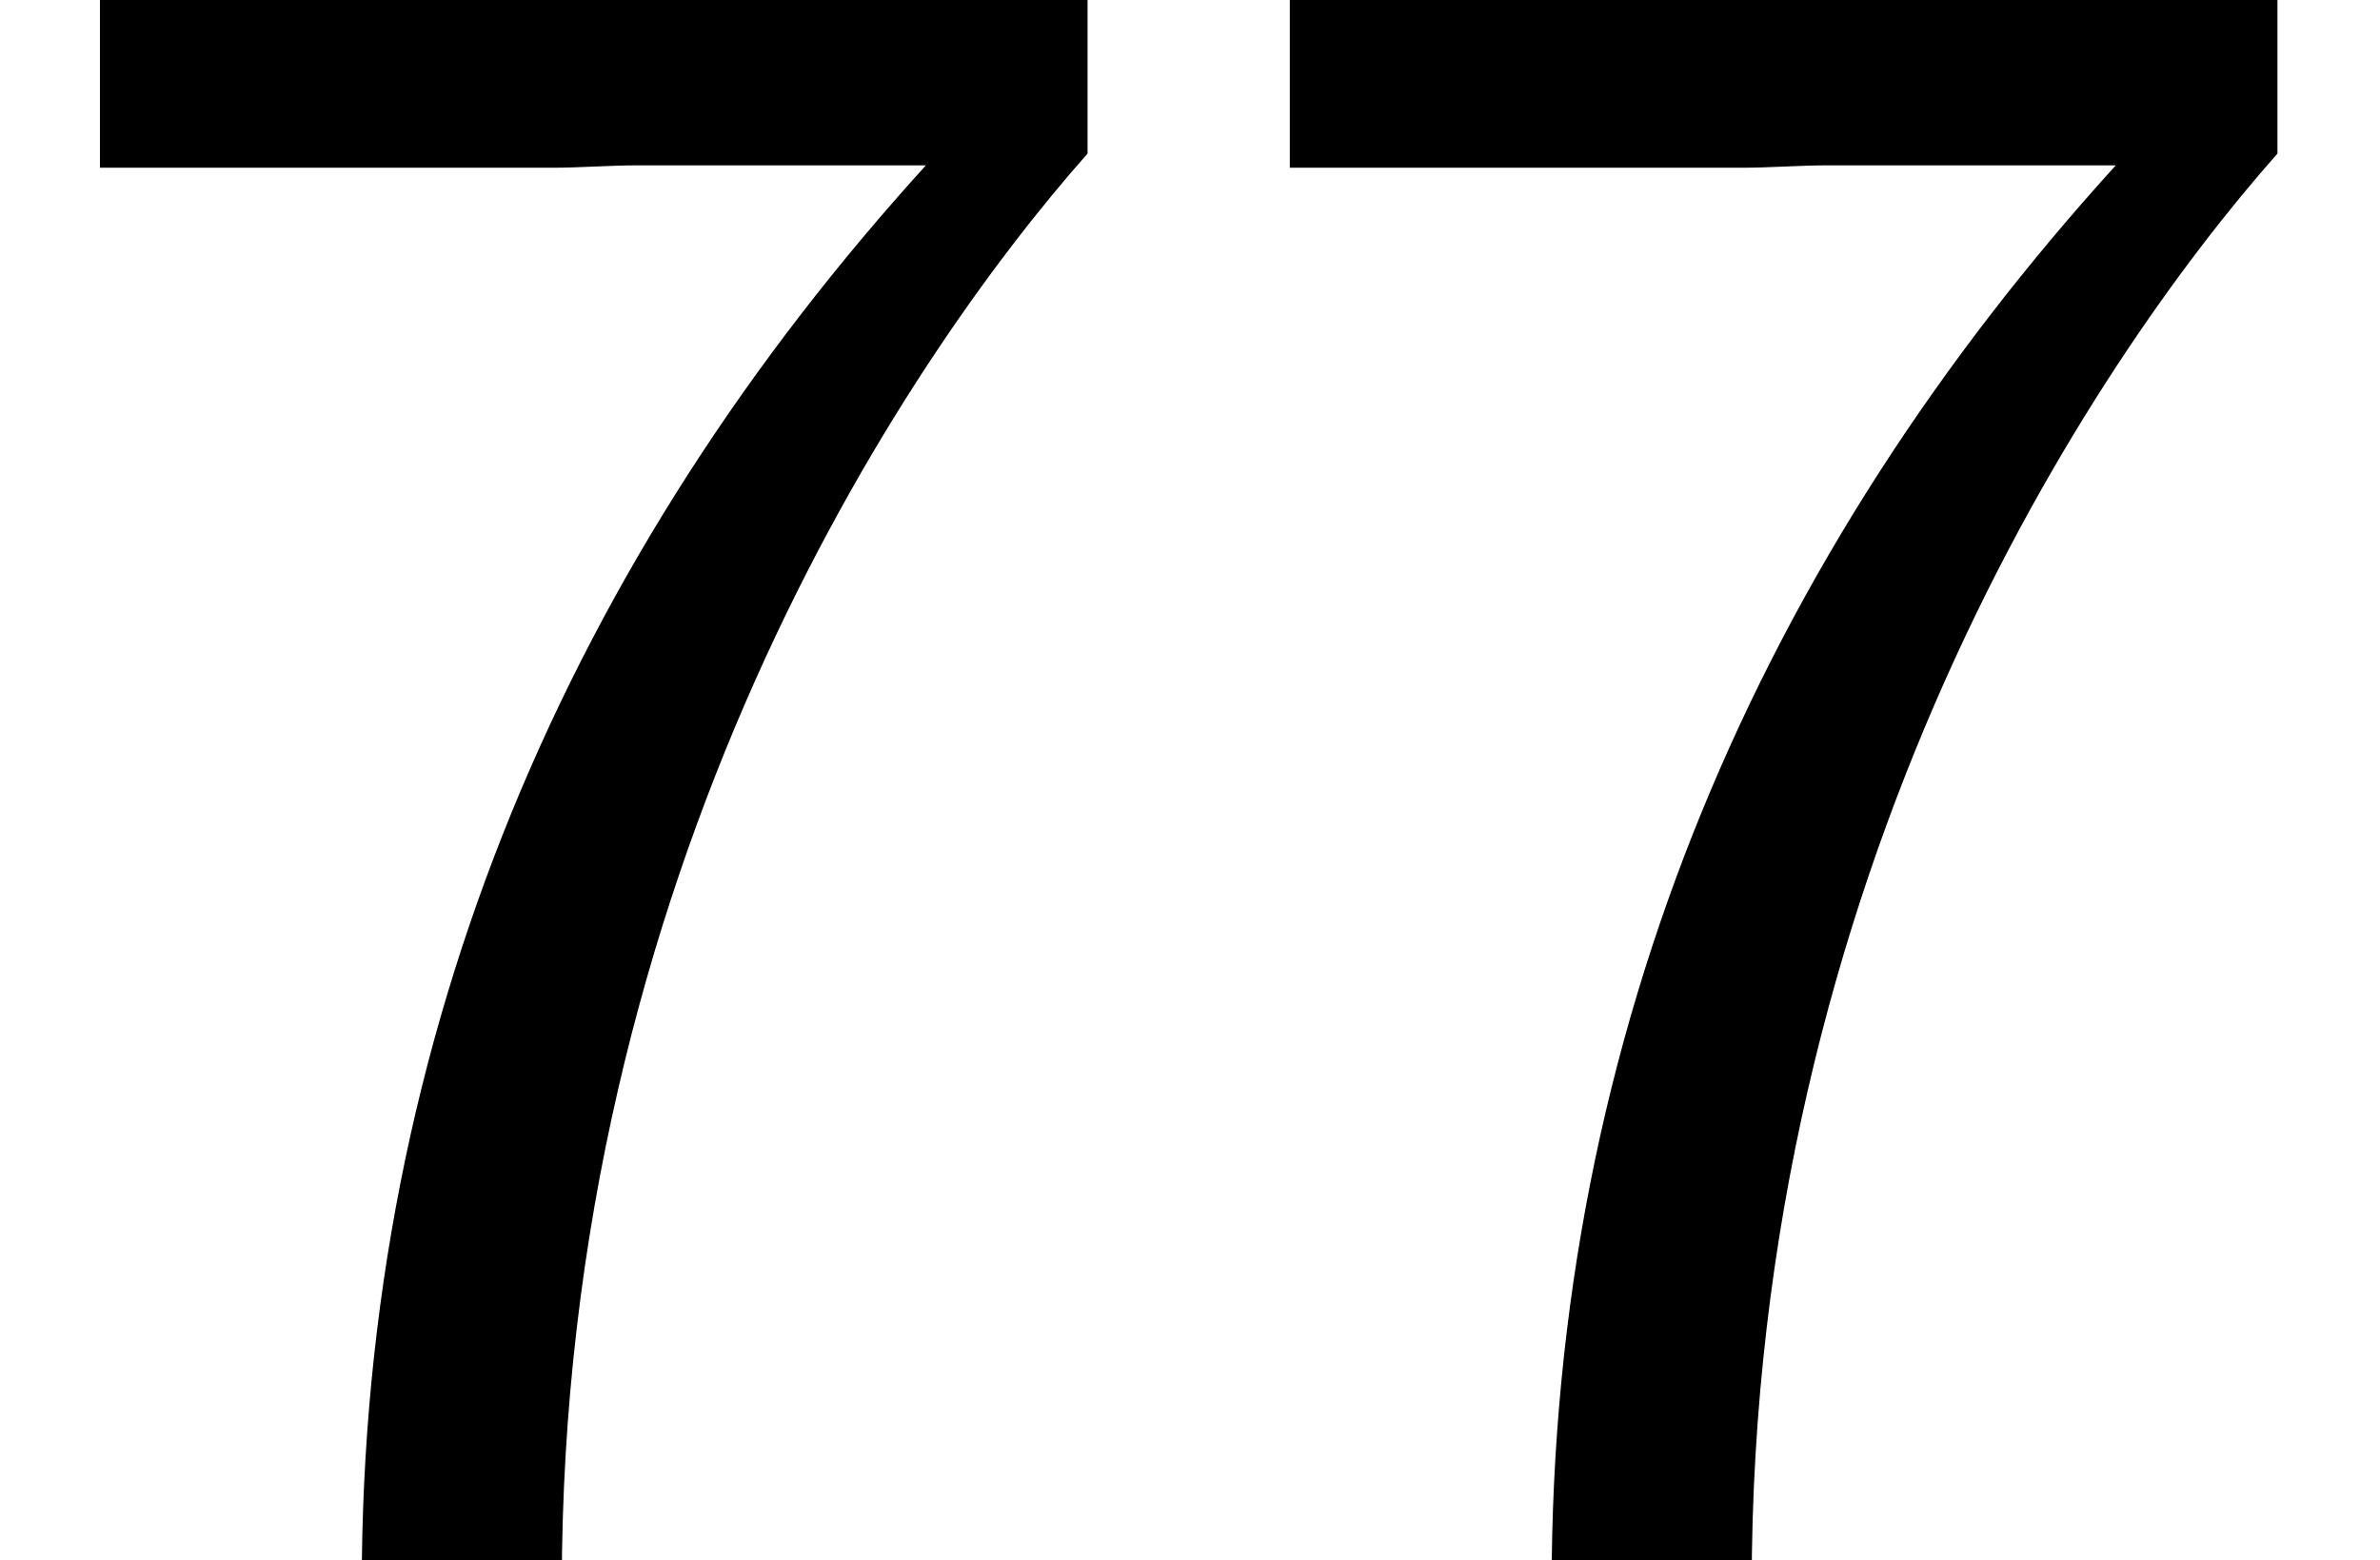<?xml version='1.0' encoding='UTF-8'?>
<!-- This file was generated by dvisvgm 2.6.3 -->
<svg version='1.1' xmlns='http://www.w3.org/2000/svg' xmlns:xlink='http://www.w3.org/1999/xlink' width='10.909pt' height='7.152pt' viewBox='70.735 61.591 10.909 7.152'>
<defs>
<path id='g0-55' d='M2.531 -6.382C2.662 -6.382 2.793 -6.393 2.924 -6.393H4.244C2.629 -4.615 1.658 -2.433 1.658 0.12H2.575C2.575 -3.153 4.135 -5.487 4.985 -6.447V-7.156H0.458V-6.382H2.531Z'/>
</defs>
<g id='page1'>
<use x='70.735' y='68.742' xlink:href='#g0-55'/>
<use x='76.189' y='68.742' xlink:href='#g0-55'/>
</g>
</svg><!--Rendered by QuickLaTeX.com-->